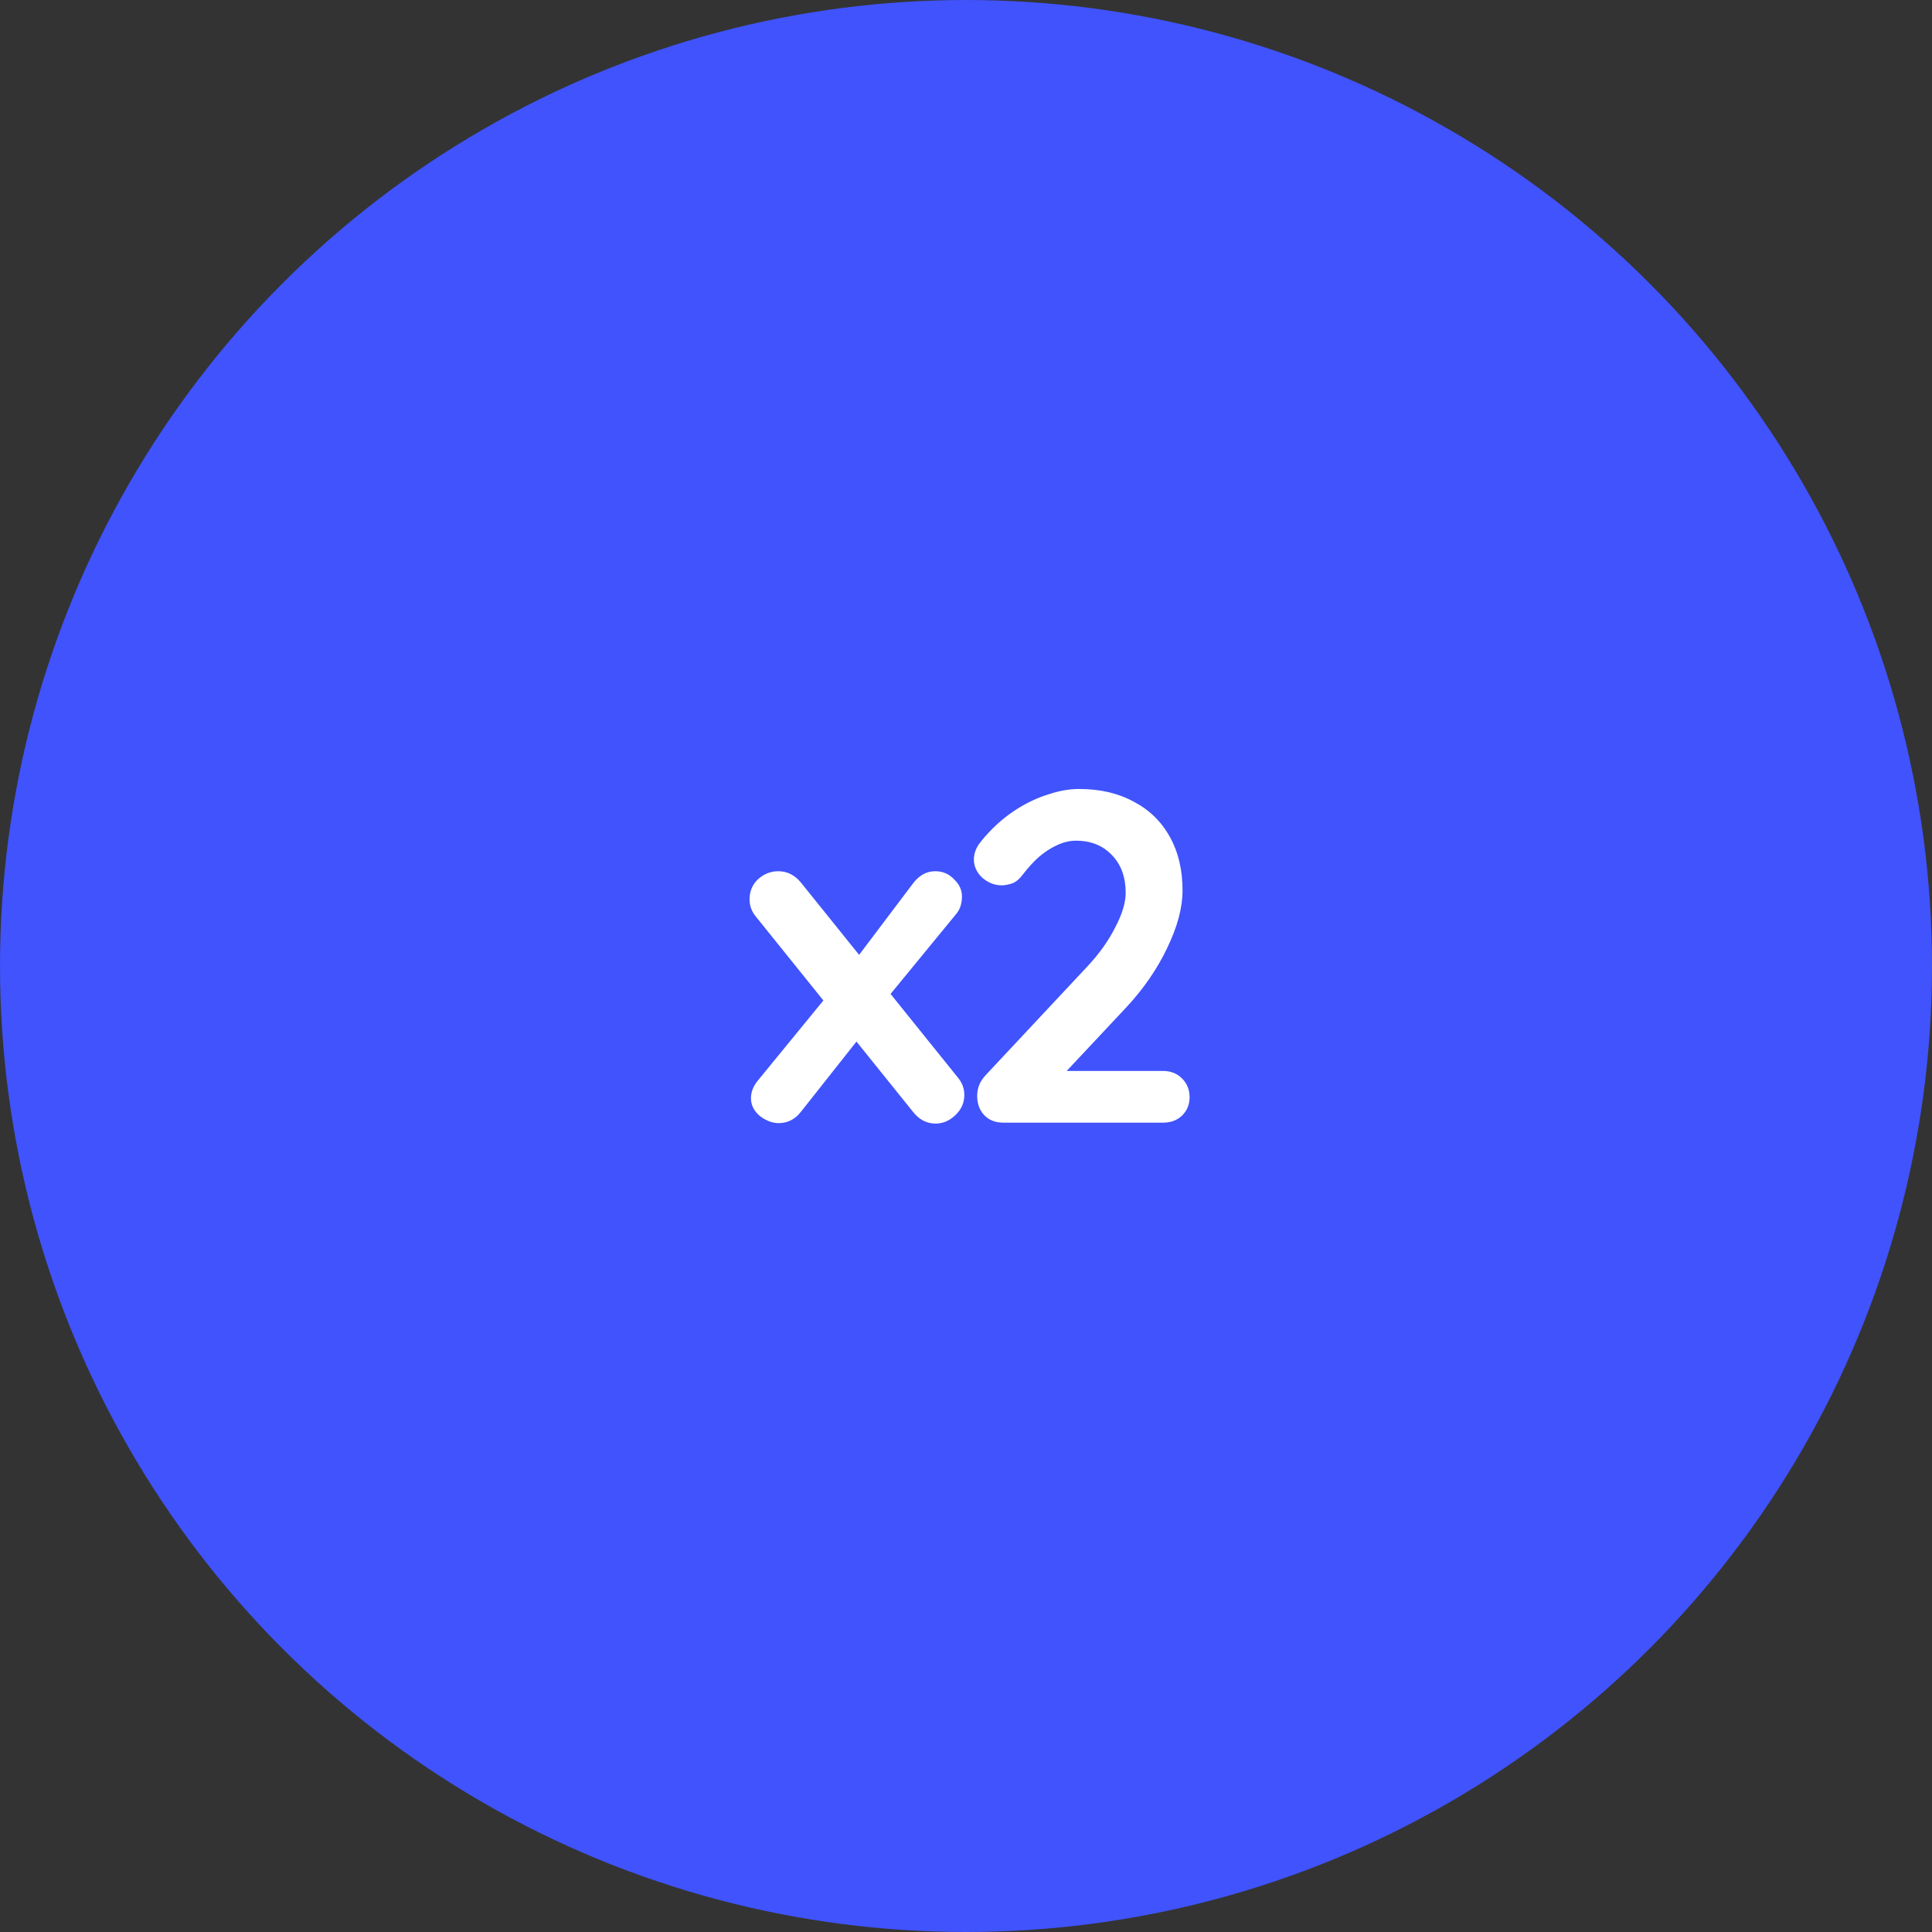 <svg width="74" height="74" viewBox="0 0 74 74" fill="none" xmlns="http://www.w3.org/2000/svg">
<rect x="0" y="0" width="74" height="74" fill="#333333" stroke="none"/>
<circle cx="37" cy="37" r="37" fill="#4053FC"/>
<path d="M29.808 33.37C30.156 33.37 30.45 33.52 30.69 33.82L36.702 41.29C36.858 41.482 36.936 41.698 36.936 41.938C36.936 42.238 36.822 42.496 36.594 42.712C36.366 42.928 36.114 43.036 35.838 43.036C35.49 43.036 35.196 42.88 34.956 42.568L28.944 35.098C28.788 34.906 28.71 34.69 28.71 34.45C28.71 34.138 28.818 33.88 29.034 33.676C29.262 33.472 29.52 33.37 29.808 33.37ZM29.826 43.018C29.586 43.018 29.346 42.928 29.106 42.748C28.878 42.556 28.764 42.328 28.764 42.064C28.764 41.824 28.854 41.596 29.034 41.38L31.788 38.014L32.868 39.814L30.69 42.568C30.462 42.868 30.174 43.018 29.826 43.018ZM35.82 33.37C36.108 33.37 36.348 33.472 36.54 33.676C36.744 33.868 36.846 34.09 36.846 34.342C36.846 34.462 36.828 34.582 36.792 34.702C36.756 34.822 36.69 34.936 36.594 35.044L33.876 38.356L32.742 36.79L34.956 33.856C35.196 33.532 35.484 33.37 35.82 33.37ZM44.556 41.02C44.844 41.02 45.084 41.116 45.276 41.308C45.468 41.5 45.564 41.74 45.564 42.028C45.564 42.304 45.468 42.538 45.276 42.73C45.084 42.91 44.844 43 44.556 43H38.436C38.124 43 37.878 42.904 37.698 42.712C37.518 42.52 37.428 42.274 37.428 41.974C37.428 41.674 37.536 41.41 37.752 41.182L41.676 36.988C42.12 36.508 42.468 36.016 42.72 35.512C42.984 35.008 43.116 34.57 43.116 34.198C43.116 33.598 42.942 33.118 42.594 32.758C42.246 32.386 41.784 32.2 41.208 32.2C40.98 32.2 40.746 32.254 40.506 32.362C40.266 32.47 40.032 32.62 39.804 32.812C39.588 33.004 39.384 33.226 39.192 33.478C39.048 33.67 38.904 33.79 38.76 33.838C38.616 33.886 38.484 33.91 38.364 33.91C38.1 33.91 37.854 33.814 37.626 33.622C37.41 33.418 37.302 33.184 37.302 32.92C37.302 32.716 37.368 32.518 37.5 32.326C37.644 32.134 37.818 31.936 38.022 31.732C38.322 31.432 38.658 31.168 39.03 30.94C39.402 30.712 39.786 30.538 40.182 30.418C40.578 30.286 40.962 30.22 41.334 30.22C42.138 30.22 42.834 30.382 43.422 30.706C44.022 31.018 44.484 31.468 44.808 32.056C45.132 32.632 45.294 33.316 45.294 34.108C45.294 34.768 45.096 35.506 44.7 36.322C44.316 37.126 43.794 37.882 43.134 38.59L40.704 41.182L40.506 41.02H44.556Z" fill="white"/>
</svg>
